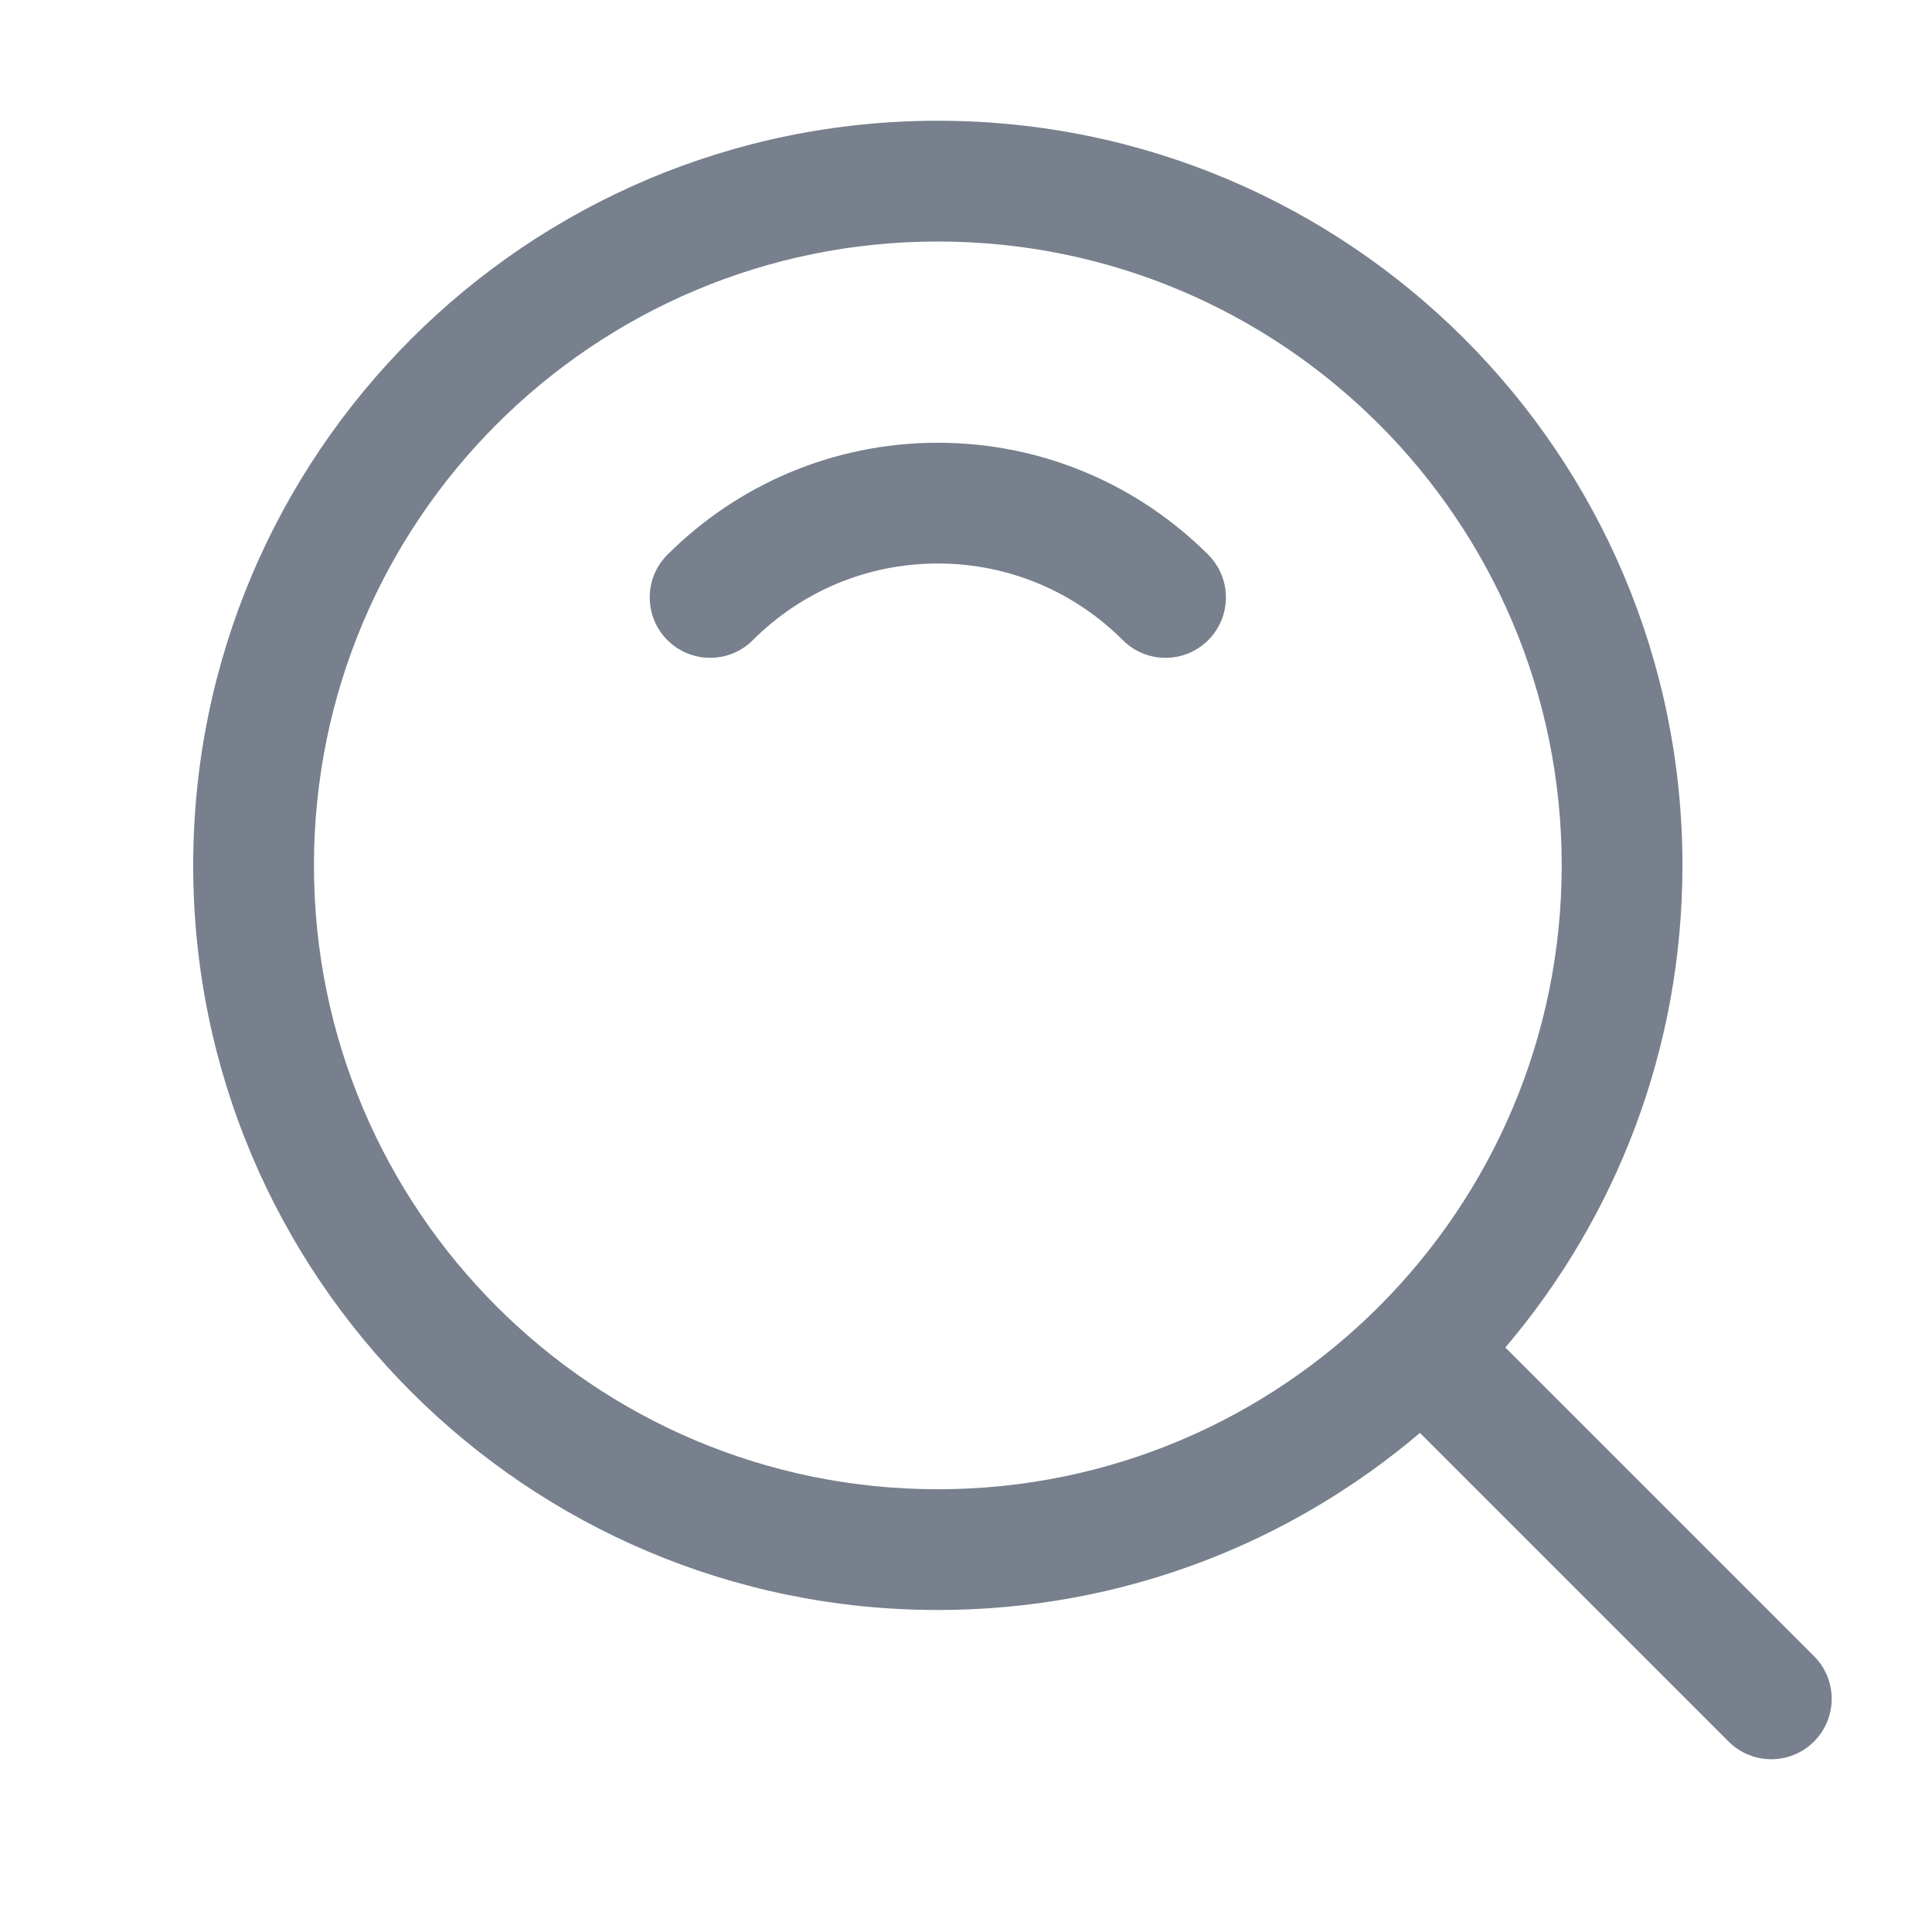 <svg width="24" height="24" viewBox="0 0 24 24" fill="none" xmlns="http://www.w3.org/2000/svg">
<path fill-rule="evenodd" clip-rule="evenodd" d="M2.4 10.75C2.4 5.641 6.541 1.5 11.65 1.5C16.759 1.5 20.9 5.641 20.9 10.75C20.9 13.034 20.072 15.125 18.7 16.739L22.534 20.573C22.827 20.866 22.827 21.341 22.534 21.634C22.241 21.927 21.766 21.927 21.473 21.634L17.639 17.8C16.025 19.172 13.934 20 11.65 20C6.541 20 2.4 15.859 2.4 10.75ZM11.65 3C7.37 3 3.9 6.47 3.9 10.75C3.9 15.03 7.37 18.5 11.65 18.5C15.93 18.5 19.4 15.03 19.4 10.75C19.4 6.47 15.93 3 11.65 3ZM8.291 6.891C9.15 6.032 10.339 5.5 11.65 5.5C12.962 5.5 14.15 6.032 15.009 6.891C15.302 7.184 15.302 7.659 15.009 7.952C14.716 8.245 14.241 8.245 13.948 7.952C13.359 7.363 12.548 7 11.65 7C10.752 7 9.941 7.363 9.352 7.952C9.059 8.245 8.584 8.245 8.291 7.952C7.998 7.659 7.998 7.184 8.291 6.891Z" fill="#77808C"/>
</svg>
